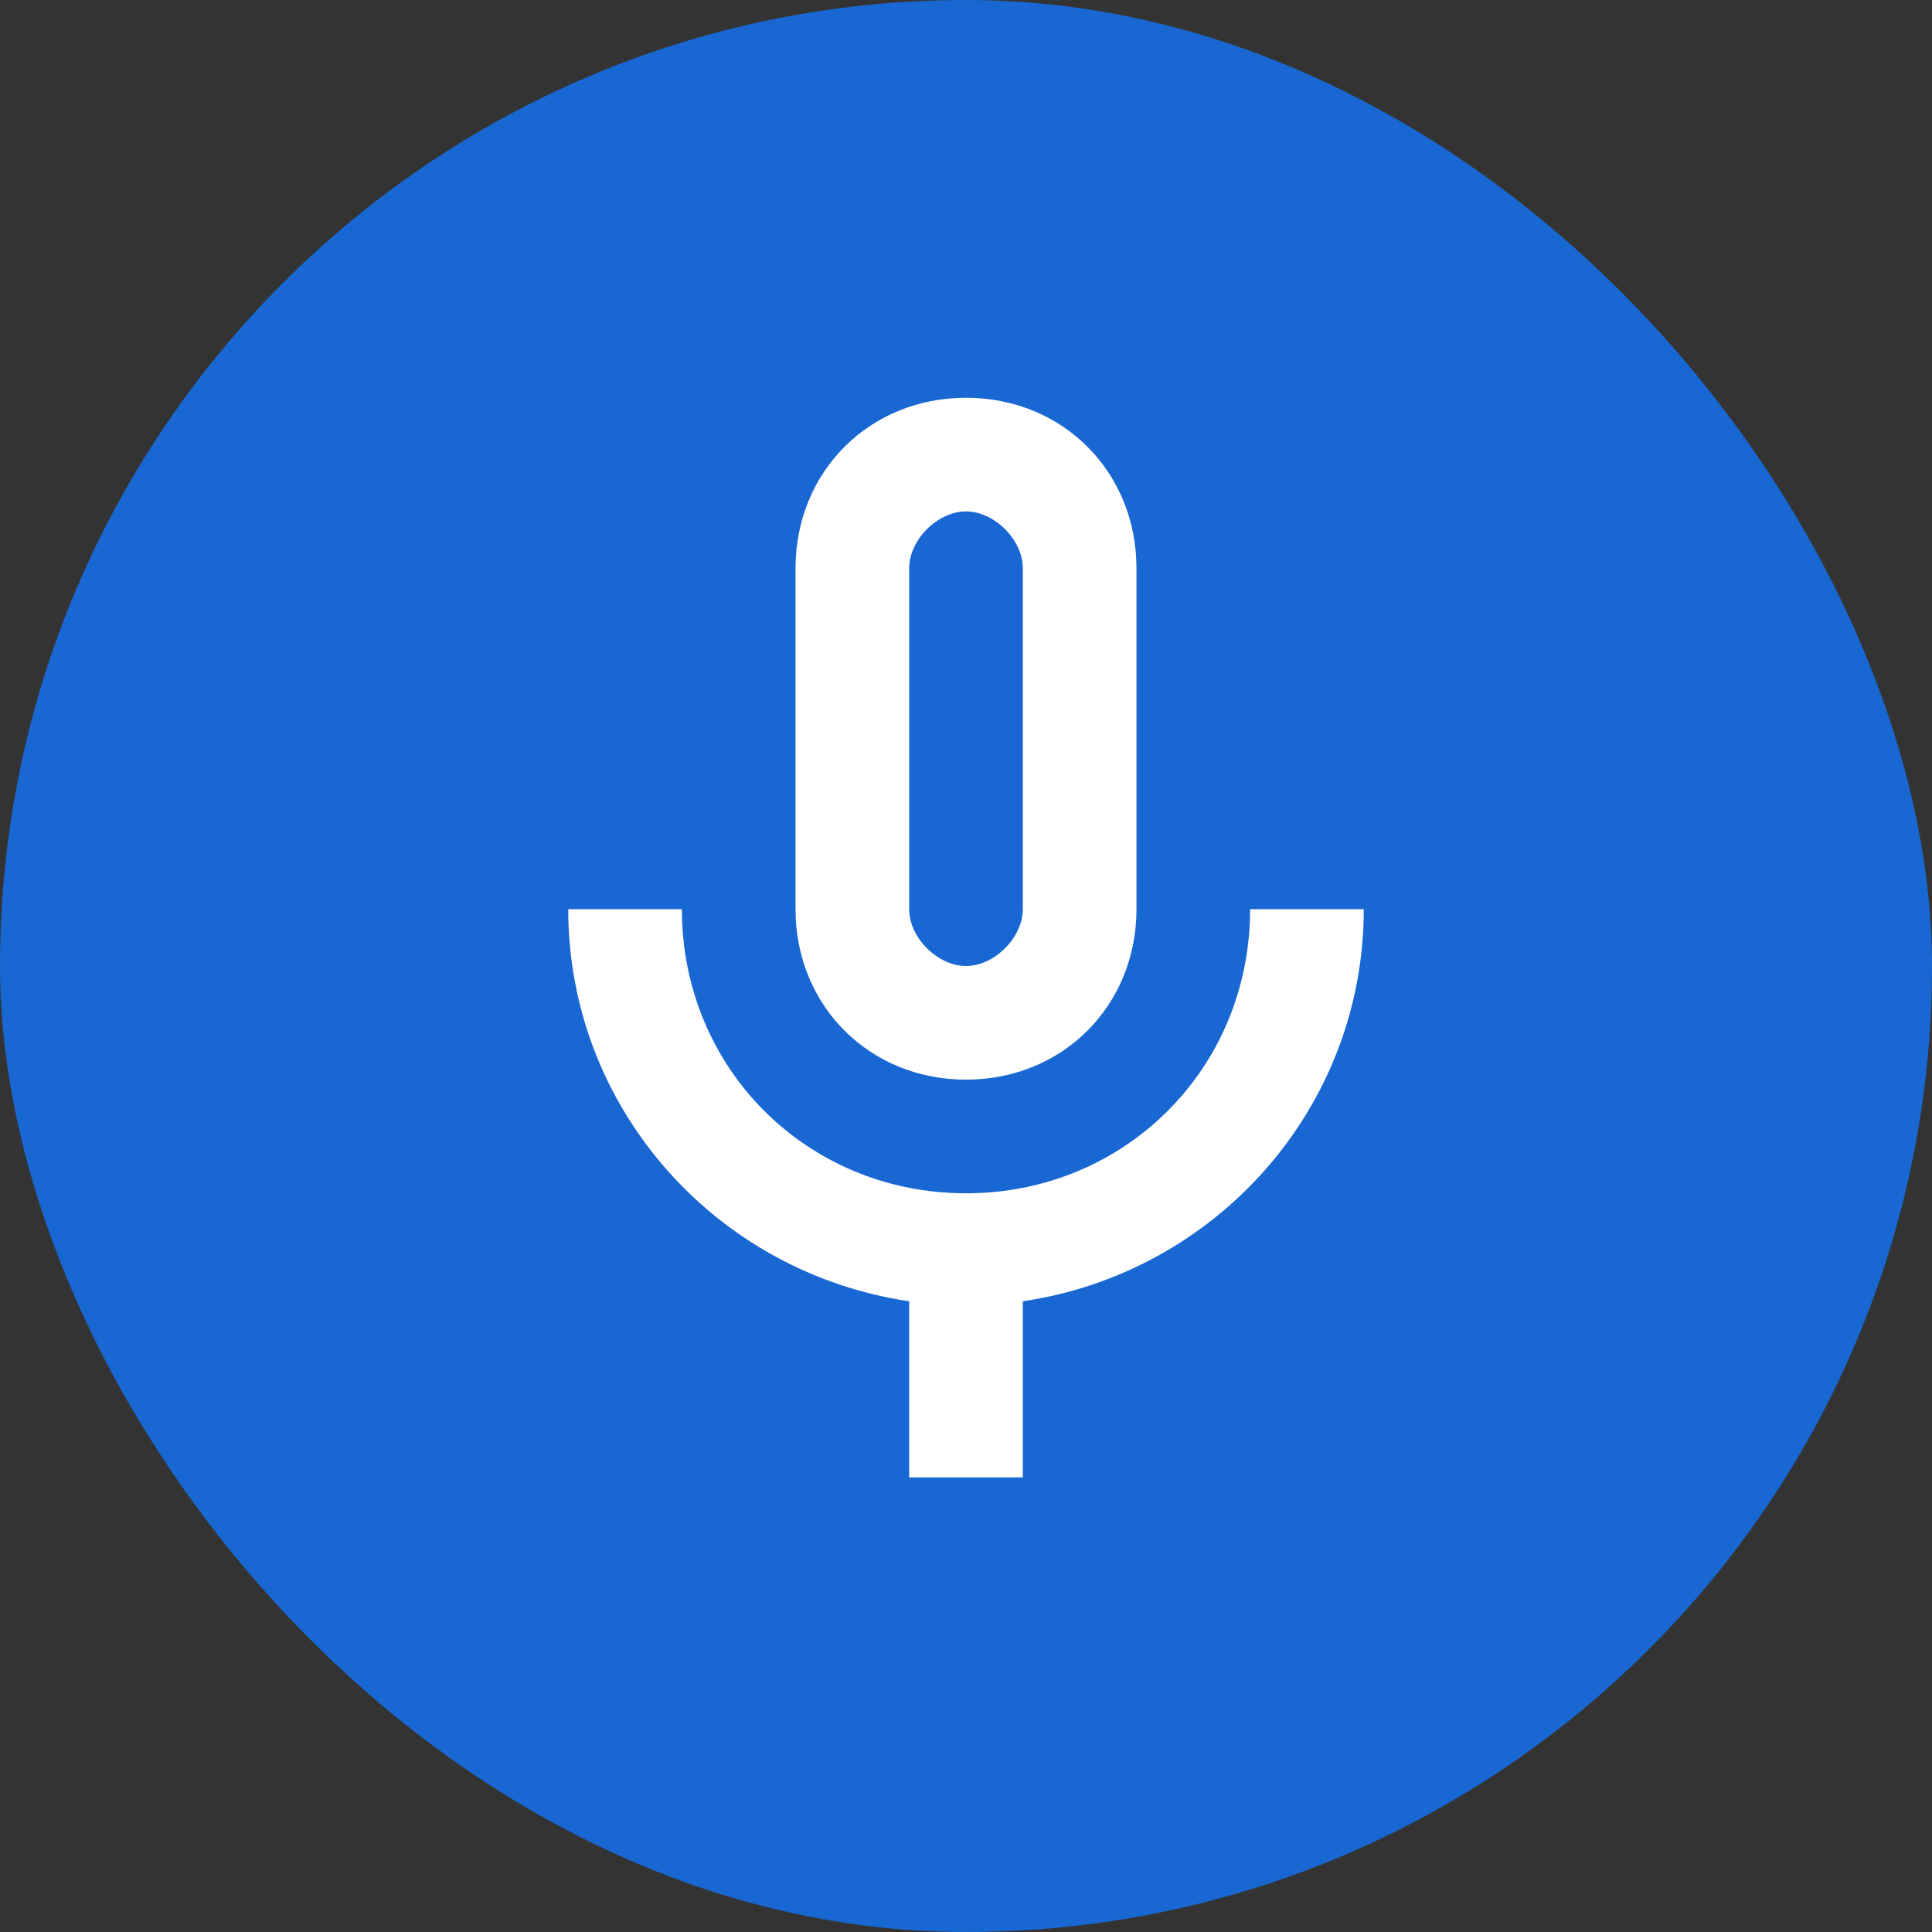 <svg id="icon-spoken-feedback" viewBox="0 0 68 68" fill="none" xmlns="http://www.w3.org/2000/svg"><rect x="0" y="0" width="68" height="68" fill="#333333" stroke="none"/><rect width="68" height="68" rx="34" fill="#1967D2"/><path d="M34 14c-3.4 0-6 2.6-6 6v12c0 3.4 2.6 6 6 6s6-2.6 6-6V20c0-3.4-2.6-6-6-6Zm2 18c0 1-1 2-2 2s-2-1-2-2V20c0-1 1-2 2-2s2 1 2 2v12Z" fill="#fff"/><path d="M44 32c0 5.6-4.4 10-10 10s-10-4.4-10-10h-4c0 7 5.2 12.8 12 13.8V52h4v-6.2c6.8-1 12-6.8 12-13.8h-4Z" fill="#fff"/></svg>

